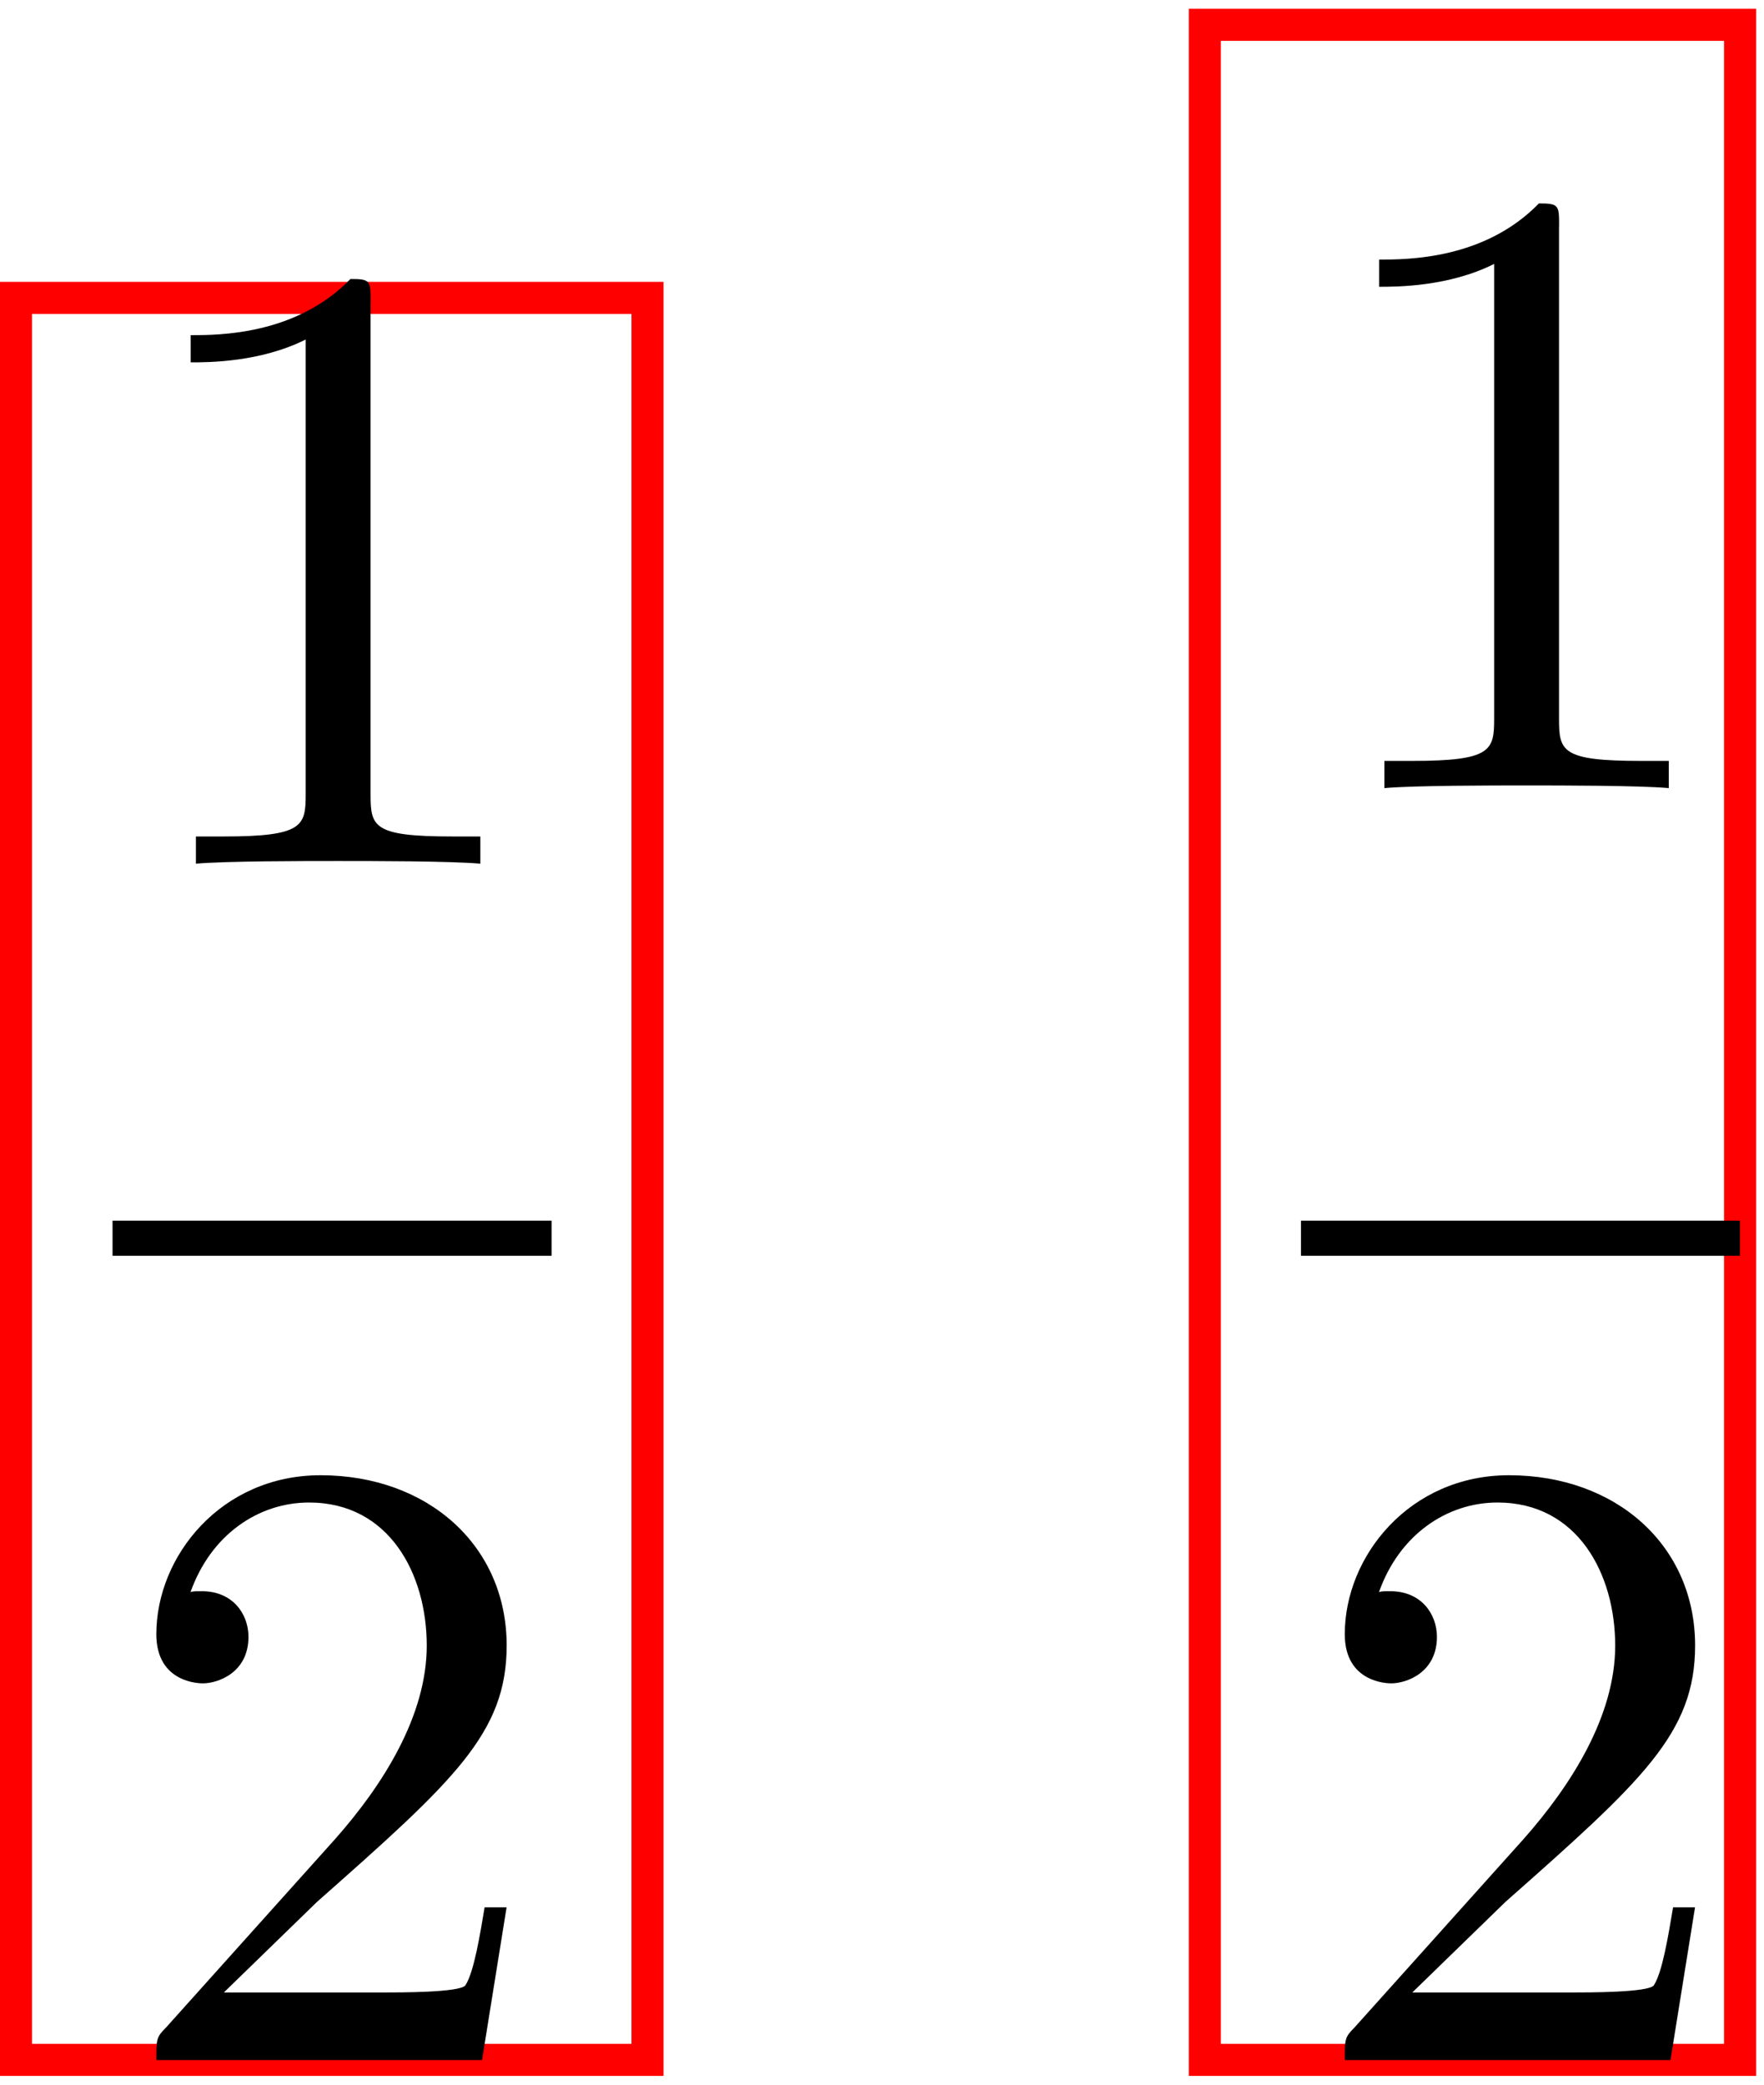 <?xml version='1.0' encoding='UTF-8'?>
<!-- This file was generated by dvisvgm 3.0.3 -->
<svg xmlns="http://www.w3.org/2000/svg" xmlns:xlink="http://www.w3.org/1999/xlink" width="55" height="65" viewBox="1872.018 1483.053 32.877 38.854">
<defs>
<path id='g0-49' d='m3.207-6.982c0-.262 0-.284-.251-.284c-.676 .698-1.636 .698-1.985 .698v.338c.218 0 .862 0 1.429-.284v5.651c0 .393-.033 .524-1.015 .524h-.349v.338c.382-.033 1.331-.033 1.767-.033s1.385 0 1.767 .033v-.338h-.349c-.982 0-1.015-.12-1.015-.524v-6.12z'/>
<path id='g0-50' d='m1.385-.84l1.156-1.124c1.702-1.505 2.356-2.095 2.356-3.185c0-1.244-.982-2.116-2.313-2.116c-1.233 0-2.04 1.004-2.04 1.975c0 .611 .545 .611 .578 .611c.185 0 .567-.131 .567-.578c0-.284-.196-.567-.578-.567c-.087 0-.109 0-.142 .011c.251-.709 .84-1.113 1.473-1.113c.993 0 1.462 .884 1.462 1.778c0 .873-.545 1.735-1.145 2.411l-2.095 2.335c-.12 .12-.12 .142-.12 .404h4.047l.305-1.898h-.273c-.055 .327-.131 .807-.24 .971c-.076 .087-.796 .087-1.036 .087h-1.964z'/>
</defs>
<g id='page1'>
<!--start 1872.019782 1521.743733 -->
<path d='m1872.316 1521.445h11.77v-32.84h-11.77z' stroke='#f00' fill='none' stroke-width='.598'/>
<g transform='matrix(1.5 0 0 1.5 -941.89 -760.87)'>
<use x='1877.337' y='1506.681' xlink:href='#g0-49'/>
</g>
<rect x='1877.337' y='1511.116' height='.436' width='5.455' transform='matrix(1.5 0 0 1.5 -941.89 -760.87)'/>
<g transform='matrix(1.5 0 0 1.5 -941.89 -760.87)'>
<use x='1877.337' y='1521.544' xlink:href='#g0-50'/>
</g>
<path d='m1894.473 1521.445h9.976v-37.93h-9.976z' stroke='#f00' fill='none' stroke-width='.598' stroke-miterlimit='10'/>
<g transform='matrix(1.5 0 0 1.5 -919.74 -760.87)'>
<use x='1877.337' y='1505.742' xlink:href='#g0-49'/>
</g>
<rect x='1877.337' y='1511.116' height='.436' width='5.455' transform='matrix(1.5 0 0 1.5 -919.74 -760.87)'/>
<g transform='matrix(1.5 0 0 1.5 -919.74 -760.87)'>
<use x='1877.337' y='1521.544' xlink:href='#g0-50'/>
</g>
</g>
<script type="text/ecmascript">if(window.parent.postMessage)window.parent.postMessage("24.375|41.25|48.75|"+window.location,"*");</script>
</svg>